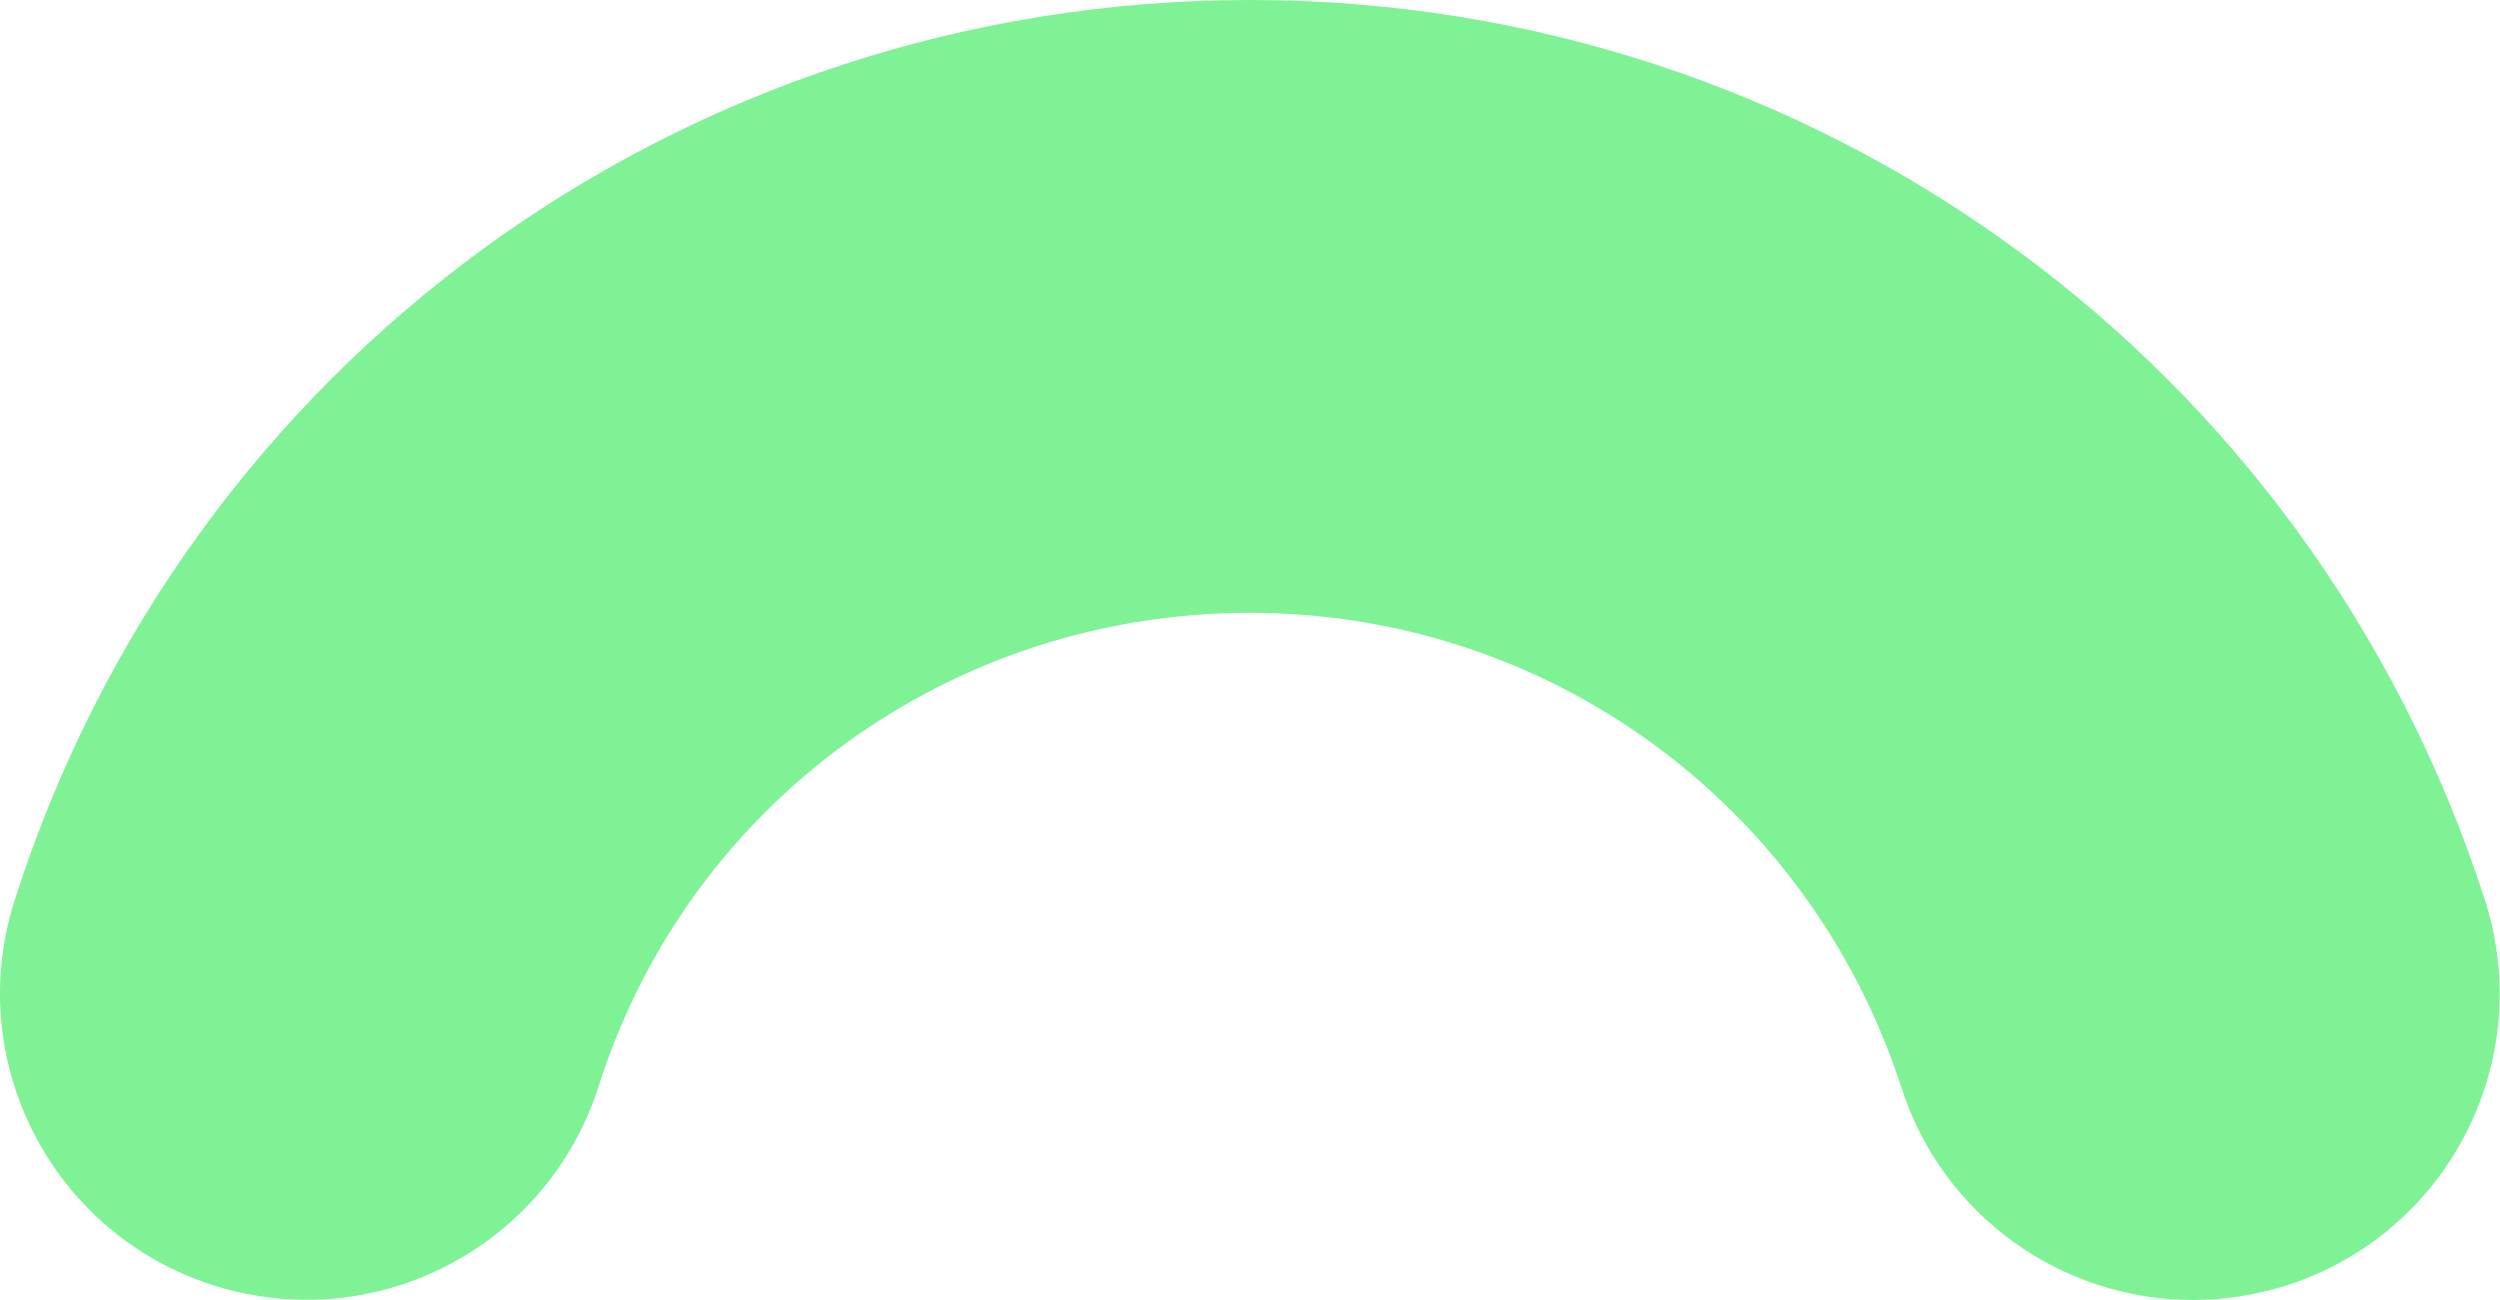 <?xml version="1.0" encoding="UTF-8"?> <svg xmlns="http://www.w3.org/2000/svg" width="25" height="13" viewBox="0 0 25 13" fill="none"> <path d="M2.134 12.853C3.751 13.366 5.471 12.475 5.986 10.863C6.887 8.031 9.505 6.128 12.5 6.128C15.477 6.128 18.093 8.037 19.015 10.877C19.433 12.175 20.635 13 21.93 13C22.241 13 22.562 12.951 22.875 12.851C24.485 12.33 25.37 10.601 24.846 8.991C23.108 3.613 18.146 0 12.502 0C6.828 0 1.862 3.619 0.146 9.005C-0.369 10.615 0.522 12.34 2.134 12.853Z" fill="#7EF295"></path> </svg> 
